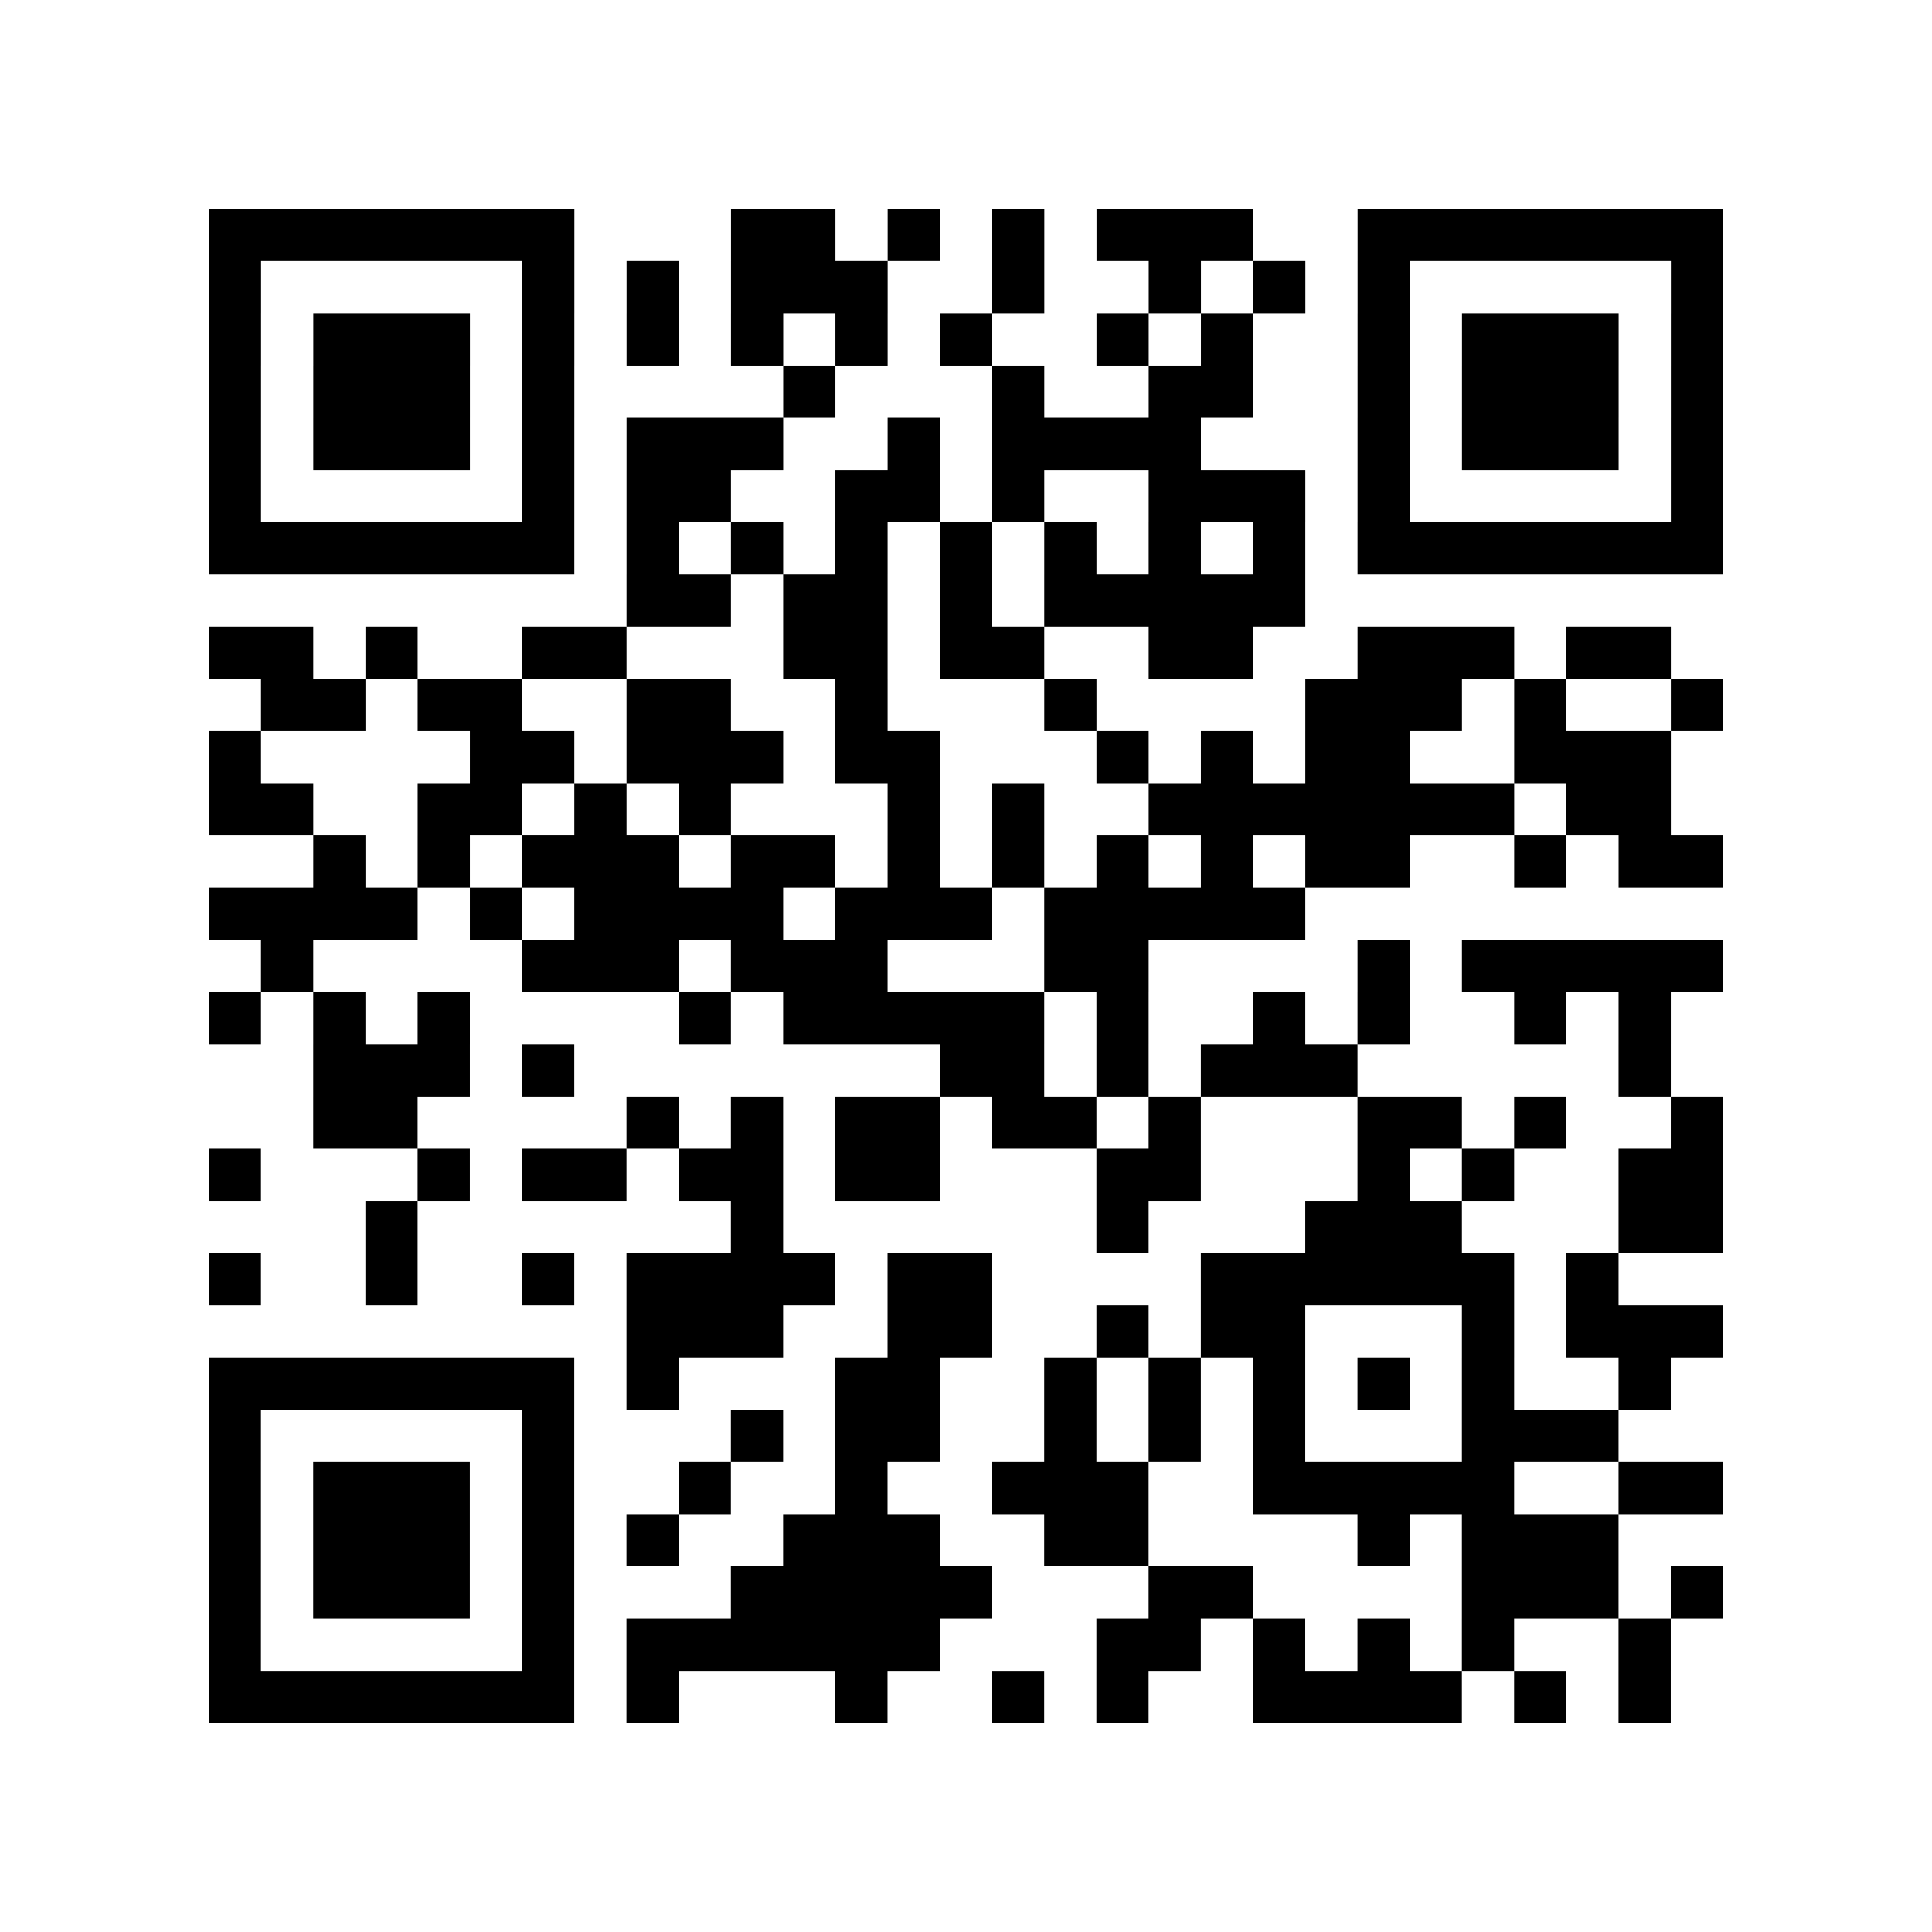<?xml version="1.0" encoding="utf-8"?>
<svg xmlns="http://www.w3.org/2000/svg" width="37" height="37" class="segno"><path class="qrline" stroke="#000" d="M4 4.5h7m3 0h2m1 0h1m1 0h1m1 0h3m2 0h7m-29 1h1m5 0h1m1 0h1m1 0h3m2 0h1m2 0h1m1 0h1m1 0h1m5 0h1m-29 1h1m1 0h3m1 0h1m1 0h1m1 0h1m1 0h1m1 0h1m2 0h1m1 0h1m2 0h1m1 0h3m1 0h1m-29 1h1m1 0h3m1 0h1m4 0h1m3 0h1m2 0h2m2 0h1m1 0h3m1 0h1m-29 1h1m1 0h3m1 0h1m1 0h3m2 0h1m1 0h4m3 0h1m1 0h3m1 0h1m-29 1h1m5 0h1m1 0h2m2 0h2m1 0h1m2 0h3m1 0h1m5 0h1m-29 1h7m1 0h1m1 0h1m1 0h1m1 0h1m1 0h1m1 0h1m1 0h1m1 0h7m-21 1h2m1 0h2m1 0h1m1 0h5m-21 1h2m1 0h1m2 0h2m3 0h2m1 0h2m2 0h2m2 0h3m1 0h2m-27 1h2m1 0h2m2 0h2m2 0h1m3 0h1m4 0h3m1 0h1m2 0h1m-29 1h1m4 0h2m1 0h3m1 0h2m3 0h1m1 0h1m1 0h2m2 0h3m-28 1h2m2 0h2m1 0h1m1 0h1m3 0h1m1 0h1m2 0h7m1 0h2m-26 1h1m1 0h1m1 0h3m1 0h2m1 0h1m1 0h1m1 0h1m1 0h1m1 0h2m2 0h1m1 0h2m-29 1h4m1 0h1m1 0h4m1 0h3m1 0h5m-20 1h1m4 0h3m1 0h3m3 0h2m4 0h1m1 0h5m-29 1h1m1 0h1m1 0h1m4 0h1m1 0h5m1 0h1m2 0h1m1 0h1m2 0h1m1 0h1m-26 1h3m1 0h1m7 0h2m1 0h1m1 0h3m5 0h1m-26 1h2m4 0h1m1 0h1m1 0h2m1 0h2m1 0h1m3 0h2m1 0h1m2 0h1m-29 1h1m3 0h1m1 0h2m1 0h2m1 0h2m3 0h2m3 0h1m1 0h1m2 0h2m-26 1h1m6 0h1m6 0h1m3 0h3m3 0h2m-29 1h1m2 0h1m2 0h1m1 0h4m1 0h2m4 0h6m1 0h1m-19 1h3m2 0h2m2 0h1m1 0h2m3 0h1m1 0h3m-29 1h7m1 0h1m3 0h2m2 0h1m1 0h1m1 0h1m1 0h1m1 0h1m2 0h1m-28 1h1m5 0h1m3 0h1m1 0h2m2 0h1m1 0h1m1 0h1m3 0h3m-27 1h1m1 0h3m1 0h1m2 0h1m2 0h1m2 0h3m2 0h5m2 0h2m-29 1h1m1 0h3m1 0h1m1 0h1m2 0h3m2 0h2m4 0h1m1 0h3m-27 1h1m1 0h3m1 0h1m3 0h5m3 0h2m4 0h3m1 0h1m-29 1h1m5 0h1m1 0h6m3 0h2m1 0h1m1 0h1m1 0h1m2 0h1m-28 1h7m1 0h1m3 0h1m2 0h1m1 0h1m2 0h4m1 0h1m1 0h1"/></svg>
